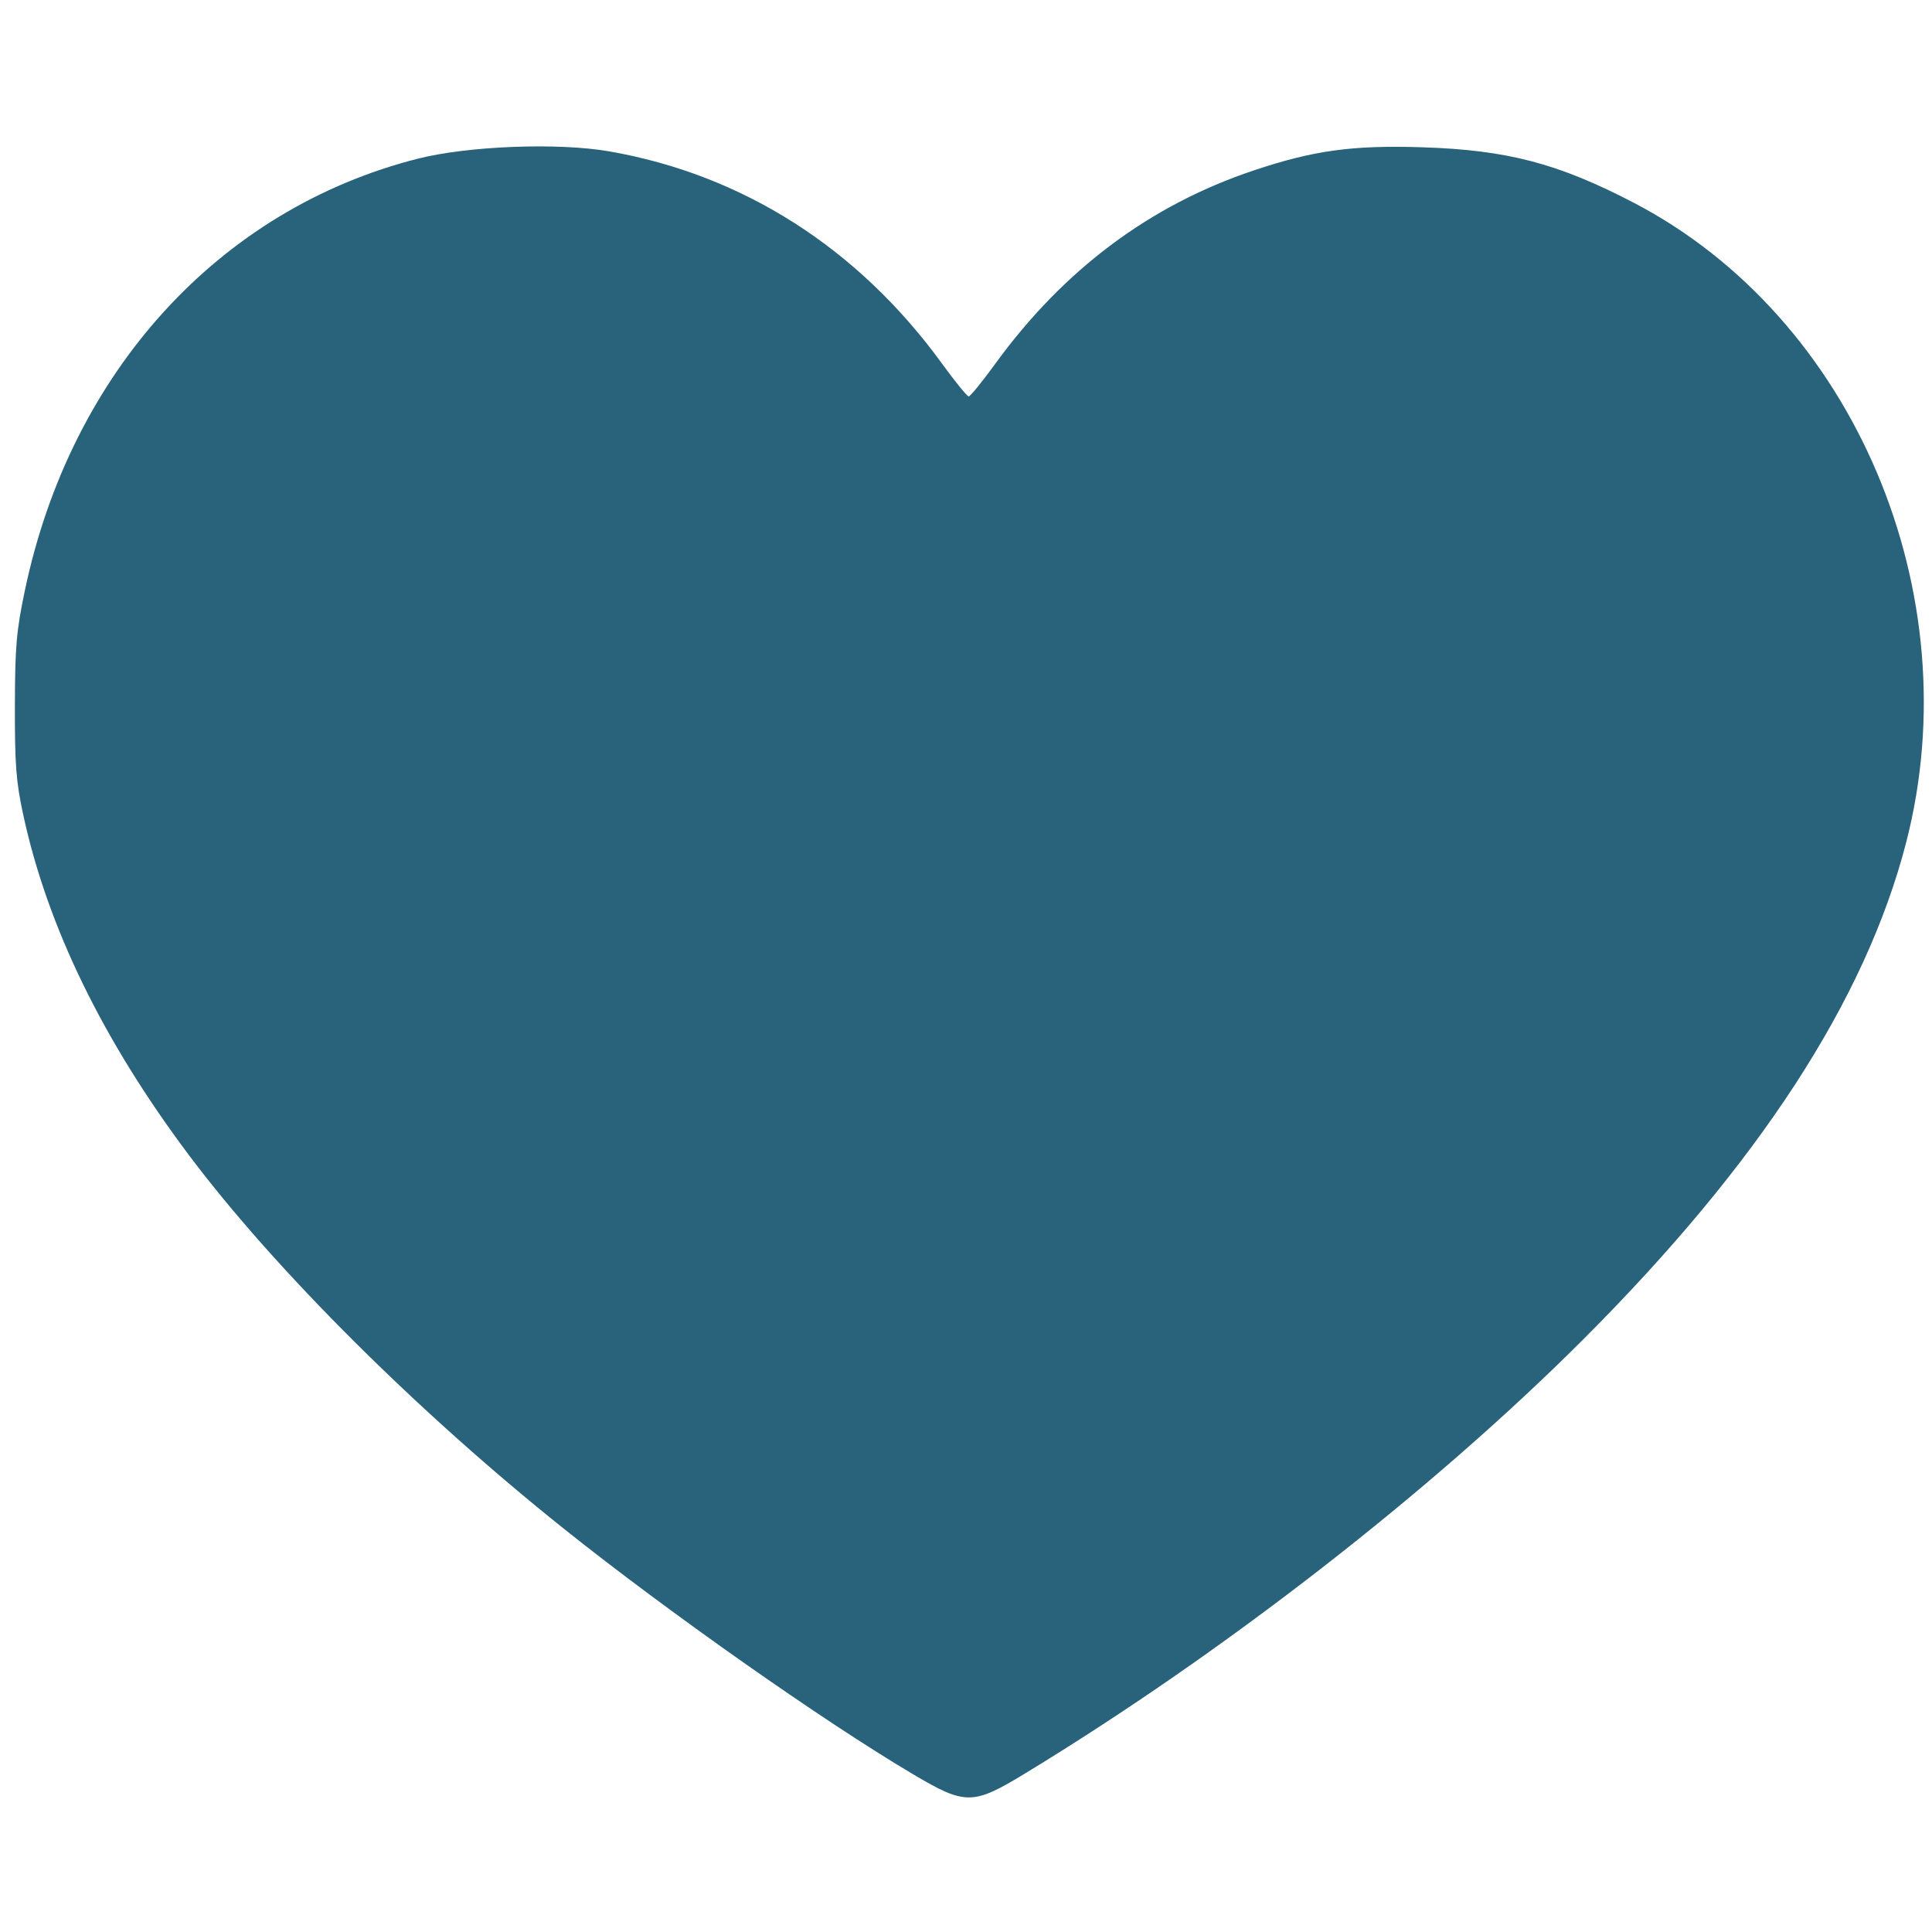 <?xml version="1.0" encoding="UTF-8" standalone="no"?> <!-- Created with Inkscape (http://www.inkscape.org/) --> <svg xmlns:inkscape="http://www.inkscape.org/namespaces/inkscape" xmlns:sodipodi="http://sodipodi.sourceforge.net/DTD/sodipodi-0.dtd" xmlns="http://www.w3.org/2000/svg" xmlns:svg="http://www.w3.org/2000/svg" version="1.1" id="svg9" width="512" height="512" viewBox="0 0 512 512" sodipodi:docname="heart svg.svg" inkscape:version="1.1.1 (3bf5ae0d25, 2021-09-20)"><defs id="defs13"></defs><g inkscape:groupmode="layer" inkscape:label="Image" id="g15"><path style="fill:#28627b;stroke-width:0.99;fill-opacity:1" d="M 242.006,470.212 C 218.252,456.168 177.049,427.198 149.326,405.047 110.735,374.214 72.932,336.549 50.173,306.258 27.29,275.801 12.558,245.564 6.152,215.905 4.262,207.154 3.914,202.62 3.947,187.202 3.982,171.299 4.331,167.251 6.607,156.418 18.752,98.595 58.051,55.428 110.725,42.054 c 13.321,-3.382 37.183,-4.298 50.699,-1.946 35.444,6.169 65.982,25.647 88.24,56.283 3.461,4.763 6.634,8.66 7.051,8.66 0.417,0 3.59,-3.897 7.051,-8.66 18.1,-24.913 40.981,-42.025 68.508,-51.235 15.867,-5.309 26.182,-6.722 44.698,-6.125 22.487,0.725 36.014,4.281 56.067,14.74 58.204,30.356 89.224,103.311 72.095,169.558 -10.769,41.651 -38.988,85.058 -85.588,131.652 -40.21,40.205 -95.107,82.895 -147.865,114.985 -13.872,8.438 -15.796,8.454 -29.677,0.247 z" id="path253"></path></g></svg> 